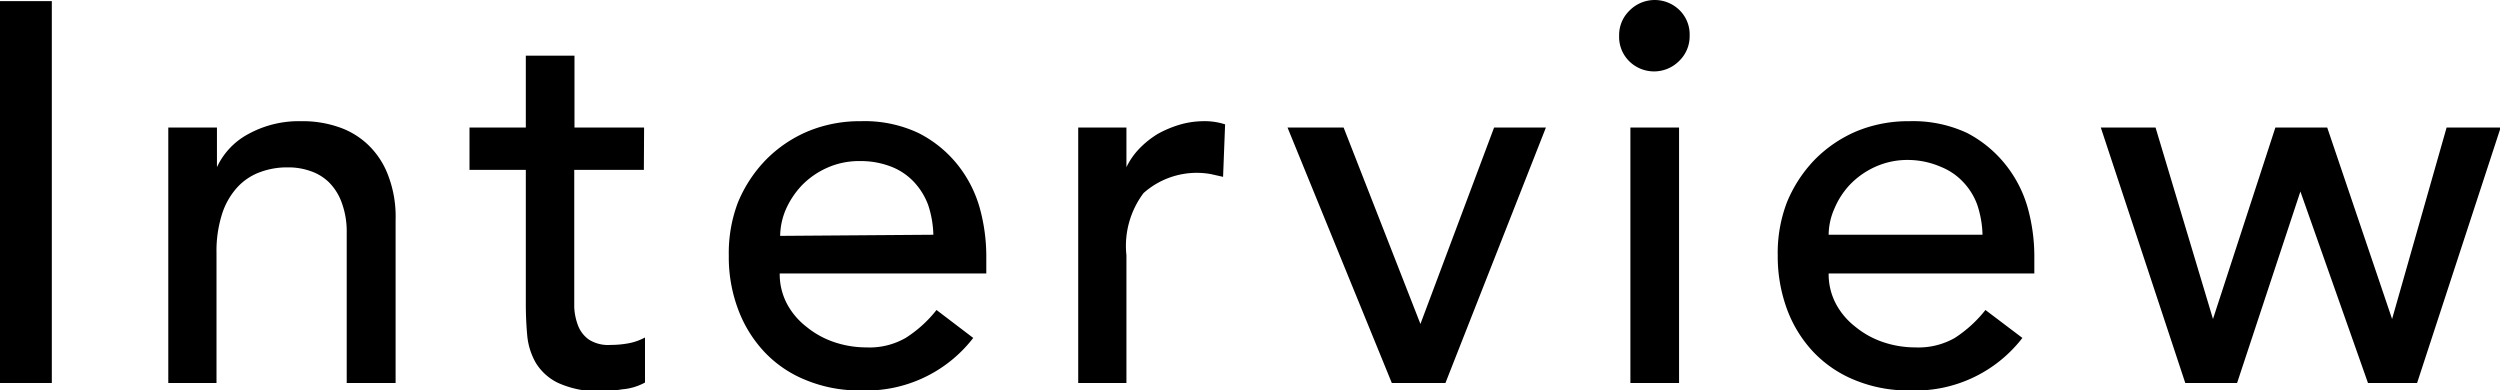 <svg xmlns="http://www.w3.org/2000/svg" viewBox="0 0 110.97 17.33"><g id="レイヤー_2" data-name="レイヤー 2"><g id="レイヤー_1-2" data-name="レイヤー 1"><path d="M0,.05H2.3V17H0Z"/><path d="M7.47,5.66H9.63V7.42h0a3.19,3.19,0,0,1,1.41-1.48,4.65,4.65,0,0,1,2.33-.56A4.87,4.87,0,0,1,15,5.63a3.51,3.51,0,0,1,1.32.78,3.64,3.64,0,0,1,.9,1.35,5.12,5.12,0,0,1,.34,2V17H15.39V10.32A3.69,3.69,0,0,0,15.17,9a2.44,2.44,0,0,0-.57-.91,2.15,2.15,0,0,0-.83-.5,2.9,2.9,0,0,0-1-.16,3.39,3.39,0,0,0-1.25.22,2.55,2.55,0,0,0-1,.68,3.19,3.19,0,0,0-.67,1.19,5.41,5.41,0,0,0-.24,1.7V17H7.47Z"/><path d="M28.58,7.54H25.49V12.7c0,.32,0,.63,0,.94a2.6,2.6,0,0,0,.18.84,1.35,1.35,0,0,0,.48.6,1.59,1.59,0,0,0,.95.23,4.37,4.37,0,0,0,.79-.07,2.5,2.5,0,0,0,.74-.26v2a2.52,2.52,0,0,1-1,.3,7,7,0,0,1-.95.09A4.35,4.35,0,0,1,24.78,17a2.35,2.35,0,0,1-1-.9,3,3,0,0,1-.38-1.24q-.06-.67-.06-1.38V7.54h-2.5V5.66h2.5V2.47h2.16V5.66h3.09Z"/><path d="M34.61,12.14a2.82,2.82,0,0,0,.33,1.36,3.19,3.19,0,0,0,.85,1,3.92,3.92,0,0,0,1.22.68,4.44,4.44,0,0,0,1.44.24A3.22,3.22,0,0,0,40.2,15a5.49,5.49,0,0,0,1.37-1.24L43.2,15a6,6,0,0,1-5,2.33,6.16,6.16,0,0,1-2.43-.46,5.15,5.15,0,0,1-1.85-1.26,5.6,5.6,0,0,1-1.16-1.89,6.56,6.56,0,0,1-.41-2.37A6.31,6.31,0,0,1,32.75,9,6,6,0,0,1,34,7.09a5.77,5.77,0,0,1,1.86-1.26,6,6,0,0,1,2.35-.45,5.6,5.6,0,0,1,2.55.52,5.24,5.24,0,0,1,1.72,1.38,5.44,5.44,0,0,1,1,1.92,8.07,8.07,0,0,1,.3,2.18v.76Zm6.82-1.72A4.56,4.56,0,0,0,41.2,9.1a3.05,3.05,0,0,0-.61-1,2.75,2.75,0,0,0-1-.69,3.72,3.72,0,0,0-1.43-.26,3.45,3.45,0,0,0-1.45.3,3.62,3.62,0,0,0-1.12.78,3.77,3.77,0,0,0-.71,1.07,3.08,3.08,0,0,0-.25,1.17Z"/><path d="M47.86,5.66H50V7.42h0a3.18,3.18,0,0,1,.58-.83,4.09,4.09,0,0,1,.8-.64,4.82,4.82,0,0,1,1-.42,3.81,3.81,0,0,1,1-.15,2.93,2.93,0,0,1,1,.14l-.09,2.33-.53-.12a3.55,3.55,0,0,0-3,.84A3.9,3.9,0,0,0,50,11.33V17H47.86Z"/><path d="M57.15,5.66h2.49l3.41,8.72,3.27-8.72h2.3L64.16,17H61.78Z"/><path d="M71.87,1.58A1.51,1.51,0,0,1,72.33.47a1.57,1.57,0,0,1,2.24,0A1.51,1.51,0,0,1,75,1.58a1.52,1.52,0,0,1-.46,1.12,1.57,1.57,0,0,1-2.24,0A1.52,1.52,0,0,1,71.87,1.58Zm.5,4.08h2.16V17H72.37Z"/><path d="M81.17,12.14a2.82,2.82,0,0,0,.33,1.36,3.19,3.19,0,0,0,.85,1,3.92,3.92,0,0,0,1.22.68,4.44,4.44,0,0,0,1.44.24A3.26,3.26,0,0,0,86.77,15a5.63,5.63,0,0,0,1.36-1.24L89.77,15a6,6,0,0,1-5,2.33,6.17,6.17,0,0,1-2.44-.46,5.24,5.24,0,0,1-1.85-1.26,5.6,5.6,0,0,1-1.16-1.89,6.78,6.78,0,0,1-.41-2.37A6.31,6.31,0,0,1,79.31,9a6,6,0,0,1,1.23-1.9A5.77,5.77,0,0,1,82.4,5.83a6,6,0,0,1,2.35-.45,5.67,5.67,0,0,1,2.56.52A5.31,5.31,0,0,1,89,7.28,5.44,5.44,0,0,1,90,9.2a8.07,8.07,0,0,1,.3,2.18v.76ZM88,10.42a4.56,4.56,0,0,0-.23-1.32,2.9,2.9,0,0,0-.61-1,2.75,2.75,0,0,0-1-.69A3.69,3.69,0,0,0,84.7,7.1a3.45,3.45,0,0,0-1.45.3,3.62,3.62,0,0,0-1.12.78,3.53,3.53,0,0,0-.7,1.07,2.91,2.91,0,0,0-.26,1.17Z"/><path d="M93.25,5.66h2.43l2.55,8.5h0L101,5.66h2.3l2.88,8.5h0l2.42-8.5H111L107.29,17h-2.18l-3-8.5h0L99.3,17H97Z"/></g></g></svg>
